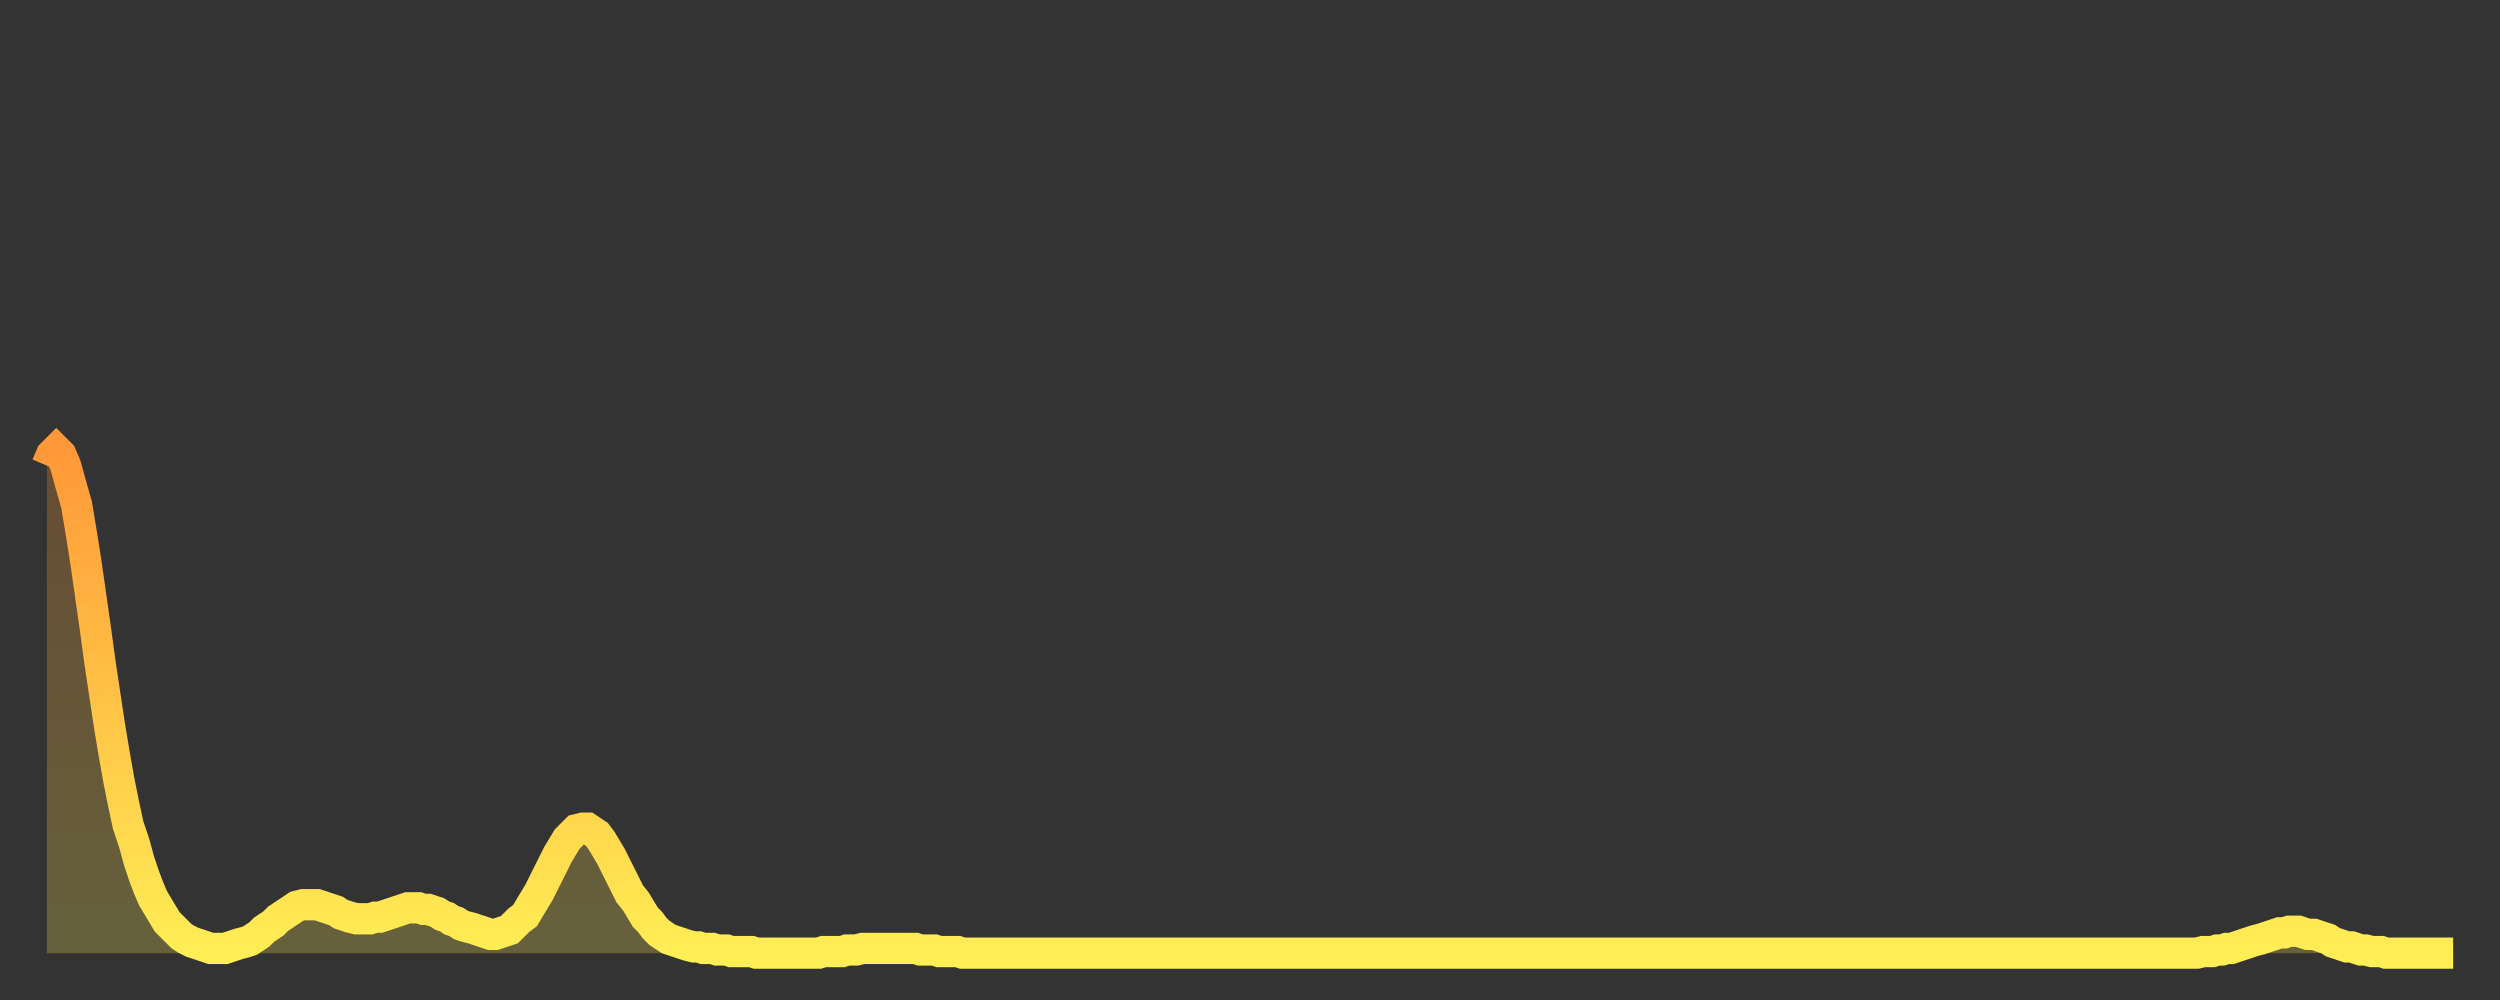 <?xml version="1.0" encoding="utf-8" ?>
<svg baseProfile="full" height="64" version="1.1" width="160" xmlns="http://www.w3.org/2000/svg" xmlns:ev="http://www.w3.org/2001/xml-events" xmlns:xlink="http://www.w3.org/1999/xlink"><rect width="100%" height="100%" fill="#333333" stroke="none"/><defs><linearGradient id="id1981090" x1="0" x2="0" y1="0" y2="1"><stop offset="0%" stop-color="#ff9838" /><stop offset="50%" stop-color="#ffc346" /><stop offset="100%" stop-color="#ffee55" /></linearGradient></defs><g transform="translate(3,3)"><g><path d="M 0.0 26.8 0.3 26.1 0.6 25.8 0.9 26.1 1.2 26.8 1.5 27.9 1.9 29.3 2.2 31.1 2.5 33.0 2.8 35.1 3.1 37.2 3.4 39.4 3.7 41.4 4.0 43.4 4.3 45.2 4.6 46.9 4.9 48.4 5.2 49.8 5.6 51.0 5.9 52.1 6.2 53.0 6.5 53.8 6.8 54.5 7.1 55.0 7.4 55.5 7.7 56.0 8.0 56.3 8.3 56.6 8.6 56.9 8.9 57.1 9.3 57.3 9.6 57.4 9.9 57.5 10.2 57.6 10.5 57.7 10.8 57.7 11.1 57.7 11.4 57.7 11.7 57.6 12.0 57.5 12.3 57.4 12.7 57.3 13.0 57.2 13.3 57.0 13.6 56.8 13.9 56.5 14.2 56.3 14.5 56.1 14.8 55.8 15.1 55.6 15.4 55.4 15.7 55.2 16.0 55.0 16.4 54.9 16.7 54.9 17.0 54.9 17.3 54.9 17.6 55.0 17.9 55.1 18.2 55.2 18.5 55.3 18.8 55.5 19.1 55.6 19.4 55.7 19.8 55.8 20.1 55.8 20.4 55.8 20.7 55.8 21.0 55.7 21.3 55.7 21.6 55.6 21.9 55.5 22.2 55.4 22.5 55.3 22.8 55.2 23.1 55.1 23.5 55.1 23.8 55.1 24.1 55.2 24.4 55.2 24.7 55.3 25.0 55.4 25.3 55.6 25.6 55.7 25.9 55.9 26.2 56.0 26.5 56.2 26.8 56.3 27.2 56.4 27.5 56.5 27.8 56.6 28.1 56.7 28.4 56.8 28.7 56.8 29.0 56.7 29.3 56.6 29.6 56.5 29.9 56.2 30.2 55.9 30.6 55.6 30.9 55.1 31.2 54.6 31.5 54.1 31.8 53.5 32.1 52.9 32.4 52.3 32.7 51.7 33.0 51.2 33.3 50.7 33.6 50.4 33.9 50.1 34.3 50.0 34.6 50.0 34.9 50.2 35.2 50.4 35.5 50.8 35.8 51.3 36.1 51.8 36.4 52.4 36.7 53.0 37.0 53.6 37.3 54.2 37.7 54.7 38.0 55.2 38.3 55.7 38.6 56.0 38.9 56.4 39.2 56.7 39.5 56.9 39.8 57.1 40.1 57.2 40.4 57.3 40.7 57.4 41.0 57.5 41.4 57.6 41.7 57.6 42.0 57.7 42.3 57.7 42.6 57.7 42.9 57.8 43.2 57.8 43.5 57.8 43.8 57.9 44.1 57.9 44.4 57.9 44.7 57.9 45.1 57.9 45.4 58.0 45.7 58.0 46.0 58.0 46.3 58.0 46.6 58.0 46.9 58.0 47.2 58.0 47.5 58.0 47.8 58.0 48.1 58.0 48.5 58.0 48.8 58.0 49.1 58.0 49.4 58.0 49.7 57.9 50.0 57.9 50.3 57.9 50.6 57.9 50.9 57.9 51.2 57.8 51.5 57.8 51.8 57.8 52.2 57.7 52.5 57.7 52.8 57.7 53.1 57.7 53.4 57.7 53.7 57.7 54.0 57.7 54.3 57.7 54.6 57.7 54.9 57.7 55.2 57.7 55.6 57.7 55.9 57.8 56.2 57.8 56.5 57.8 56.8 57.8 57.1 57.9 57.4 57.9 57.7 57.9 58.0 57.9 58.3 57.9 58.6 58.0 58.9 58.0 59.3 58.0 59.6 58.0 59.9 58.0 60.2 58.0 60.5 58.0 60.8 58.0 61.1 58.0 61.4 58.0 61.7 58.0 62.0 58.0 62.3 58.0 62.6 58.0 63.0 58.0 63.3 58.0 63.6 58.0 63.9 58.0 64.2 58.0 64.5 58.0 64.8 58.0 65.1 58.0 65.4 58.0 65.7 58.0 66.0 58.0 66.4 58.0 66.7 58.0 67.0 58.0 67.3 58.0 67.6 58.0 67.9 58.0 68.2 58.0 68.5 58.0 68.8 58.0 69.1 58.0 69.4 58.0 69.7 58.0 70.1 58.0 70.4 58.0 70.7 58.0 71.0 58.0 71.3 58.0 71.6 58.0 71.9 58.0 72.2 58.0 72.5 58.0 72.8 58.0 73.1 58.0 73.5 58.0 73.8 58.0 74.1 58.0 74.4 58.0 74.7 58.0 75.0 58.0 75.3 58.0 75.6 58.0 75.9 58.0 76.2 58.0 76.5 58.0 76.8 58.0 77.2 58.0 77.5 58.0 77.8 58.0 78.1 58.0 78.4 58.0 78.7 58.0 79.0 58.0 79.3 58.0 79.6 58.0 79.9 58.0 80.2 58.0 80.5 58.0 80.9 58.0 81.2 58.0 81.5 58.0 81.8 58.0 82.1 58.0 82.4 58.0 82.7 58.0 83.0 58.0 83.3 58.0 83.6 58.0 83.9 58.0 84.3 58.0 84.6 58.0 84.9 58.0 85.2 58.0 85.5 58.0 85.8 58.0 86.1 58.0 86.4 58.0 86.7 58.0 87.0 58.0 87.3 58.0 87.6 58.0 88.0 58.0 88.3 58.0 88.6 58.0 88.9 58.0 89.2 58.0 89.5 58.0 89.8 58.0 90.1 58.0 90.4 58.0 90.7 58.0 91.0 58.0 91.4 58.0 91.7 58.0 92.0 58.0 92.3 58.0 92.6 58.0 92.9 58.0 93.2 58.0 93.5 58.0 93.8 58.0 94.1 58.0 94.4 58.0 94.7 58.0 95.1 58.0 95.4 58.0 95.7 58.0 96.0 58.0 96.3 58.0 96.6 58.0 96.9 58.0 97.2 58.0 97.5 58.0 97.8 58.0 98.1 58.0 98.4 58.0 98.8 58.0 99.1 58.0 99.4 58.0 99.7 58.0 100.0 58.0 100.3 58.0 100.6 58.0 100.9 58.0 101.2 58.0 101.5 58.0 101.8 58.0 102.2 58.0 102.5 58.0 102.8 58.0 103.1 58.0 103.4 58.0 103.7 58.0 104.0 58.0 104.3 58.0 104.6 58.0 104.9 58.0 105.2 58.0 105.5 58.0 105.9 58.0 106.2 58.0 106.5 58.0 106.8 58.0 107.1 58.0 107.4 58.0 107.7 58.0 108.0 58.0 108.3 58.0 108.6 58.0 108.9 58.0 109.3 58.0 109.6 58.0 109.9 58.0 110.2 58.0 110.5 58.0 110.8 58.0 111.1 58.0 111.4 58.0 111.7 58.0 112.0 58.0 112.3 58.0 112.6 58.0 113.0 58.0 113.3 58.0 113.6 58.0 113.9 58.0 114.2 58.0 114.5 58.0 114.8 58.0 115.1 58.0 115.4 58.0 115.7 58.0 116.0 58.0 116.3 58.0 116.7 58.0 117.0 58.0 117.3 58.0 117.6 58.0 117.9 58.0 118.2 58.0 118.5 58.0 118.8 58.0 119.1 58.0 119.4 58.0 119.7 58.0 120.1 58.0 120.4 58.0 120.7 58.0 121.0 58.0 121.3 58.0 121.6 58.0 121.9 58.0 122.2 58.0 122.5 58.0 122.8 58.0 123.1 58.0 123.4 58.0 123.8 58.0 124.1 58.0 124.4 58.0 124.7 58.0 125.0 58.0 125.3 58.0 125.6 58.0 125.9 58.0 126.2 58.0 126.5 58.0 126.8 58.0 127.2 58.0 127.5 58.0 127.8 58.0 128.1 58.0 128.4 58.0 128.7 58.0 129.0 58.0 129.3 58.0 129.6 58.0 129.9 58.0 130.2 58.0 130.5 58.0 130.9 58.0 131.2 58.0 131.5 58.0 131.8 58.0 132.1 58.0 132.4 58.0 132.7 58.0 133.0 58.0 133.3 58.0 133.6 58.0 133.9 58.0 134.2 58.0 134.6 58.0 134.9 58.0 135.2 58.0 135.5 58.0 135.8 58.0 136.1 58.0 136.4 58.0 136.7 58.0 137.0 58.0 137.3 58.0 137.6 58.0 138.0 57.9 138.3 57.9 138.6 57.9 138.9 57.8 139.2 57.8 139.5 57.7 139.8 57.7 140.1 57.6 140.4 57.5 140.7 57.4 141.0 57.3 141.3 57.2 141.7 57.1 142.0 57.0 142.3 56.9 142.6 56.8 142.9 56.7 143.2 56.7 143.5 56.6 143.8 56.6 144.1 56.6 144.4 56.7 144.7 56.8 145.1 56.8 145.4 56.9 145.7 57.0 146.0 57.1 146.3 57.3 146.6 57.4 146.9 57.5 147.2 57.6 147.5 57.6 147.8 57.7 148.1 57.8 148.4 57.8 148.8 57.9 149.1 57.9 149.4 57.9 149.7 58.0 150.0 58.0 150.3 58.0 150.6 58.0 150.9 58.0 151.2 58.0 151.5 58.0 151.8 58.0 152.1 58.0 152.5 58.0 152.8 58.0 153.1 58.0 153.4 58.0 153.7 58.0 154.0 58.0" fill="none" id="graph-curve" opacity="1" stroke="url(#id1981090)" stroke-width="2" /><path d="M 0 58 L 0.0 26.8 0.3 26.1 0.6 25.8 0.9 26.1 1.2 26.8 1.5 27.9 1.9 29.3 2.2 31.1 2.5 33.0 2.8 35.1 3.1 37.2 3.4 39.4 3.7 41.4 4.0 43.4 4.3 45.2 4.6 46.9 4.9 48.4 5.2 49.8 5.6 51.0 5.9 52.1 6.2 53.0 6.5 53.8 6.8 54.5 7.1 55.0 7.4 55.5 7.7 56.0 8.0 56.3 8.3 56.6 8.6 56.9 8.9 57.1 9.3 57.3 9.6 57.4 9.9 57.5 10.2 57.6 10.5 57.7 10.8 57.7 11.1 57.7 11.4 57.7 11.7 57.6 12.0 57.5 12.3 57.4 12.7 57.3 13.0 57.2 13.3 57.0 13.6 56.8 13.9 56.5 14.2 56.3 14.5 56.1 14.8 55.8 15.1 55.6 15.4 55.4 15.7 55.2 16.0 55.0 16.4 54.9 16.7 54.9 17.0 54.9 17.3 54.9 17.6 55.0 17.9 55.1 18.2 55.2 18.5 55.3 18.8 55.5 19.1 55.6 19.4 55.7 19.8 55.8 20.1 55.8 20.4 55.8 20.7 55.8 21.0 55.7 21.3 55.7 21.6 55.6 21.9 55.5 22.2 55.4 22.5 55.3 22.8 55.2 23.1 55.1 23.5 55.1 23.8 55.1 24.1 55.2 24.4 55.2 24.7 55.3 25.0 55.4 25.3 55.6 25.6 55.7 25.9 55.9 26.2 56.0 26.5 56.2 26.8 56.3 27.2 56.4 27.5 56.5 27.8 56.6 28.1 56.7 28.4 56.8 28.7 56.8 29.0 56.7 29.3 56.6 29.6 56.5 29.9 56.2 30.2 55.9 30.6 55.6 30.9 55.1 31.2 54.6 31.5 54.1 31.8 53.5 32.1 52.9 32.4 52.3 32.7 51.7 33.0 51.2 33.3 50.7 33.6 50.4 33.9 50.1 34.3 50.0 34.6 50.0 34.9 50.2 35.2 50.4 35.5 50.8 35.8 51.3 36.1 51.8 36.4 52.4 36.7 53.0 37.0 53.6 37.3 54.2 37.7 54.7 38.0 55.2 38.3 55.7 38.6 56.0 38.9 56.4 39.2 56.7 39.5 56.9 39.8 57.1 40.1 57.2 40.4 57.3 40.7 57.4 41.0 57.5 41.4 57.6 41.7 57.6 42.0 57.7 42.3 57.7 42.6 57.7 42.9 57.8 43.2 57.8 43.5 57.8 43.8 57.9 44.1 57.9 44.4 57.9 44.7 57.9 45.1 57.9 45.4 58.0 45.7 58.0 46.0 58.0 46.3 58.0 46.6 58.0 46.9 58.0 47.2 58.0 47.5 58.0 47.8 58.0 48.1 58.0 48.5 58.0 48.8 58.0 49.1 58.0 49.4 58.0 49.7 57.9 50.0 57.9 50.3 57.9 50.6 57.9 50.9 57.9 51.2 57.8 51.5 57.8 51.8 57.8 52.2 57.7 52.5 57.7 52.8 57.7 53.1 57.7 53.4 57.7 53.7 57.7 54.0 57.7 54.3 57.7 54.6 57.7 54.9 57.7 55.2 57.7 55.6 57.7 55.9 57.8 56.2 57.8 56.5 57.8 56.8 57.8 57.1 57.9 57.4 57.9 57.7 57.9 58.0 57.9 58.3 57.9 58.6 58.0 58.9 58.0 59.3 58.0 59.6 58.0 59.9 58.0 60.2 58.0 60.5 58.0 60.8 58.0 61.1 58.0 61.4 58.0 61.7 58.0 62.0 58.0 62.3 58.0 62.6 58.0 63.0 58.0 63.3 58.0 63.6 58.0 63.9 58.0 64.2 58.0 64.5 58.0 64.8 58.0 65.1 58.0 65.4 58.0 65.7 58.0 66.0 58.0 66.4 58.0 66.7 58.0 67.0 58.0 67.3 58.0 67.6 58.0 67.9 58.0 68.2 58.0 68.5 58.0 68.8 58.0 69.1 58.0 69.4 58.0 69.7 58.0 70.1 58.0 70.4 58.0 70.7 58.0 71.0 58.0 71.3 58.0 71.6 58.0 71.9 58.0 72.2 58.0 72.5 58.0 72.8 58.0 73.1 58.0 73.5 58.0 73.8 58.0 74.1 58.0 74.4 58.0 74.7 58.0 75.0 58.0 75.3 58.0 75.6 58.0 75.9 58.0 76.2 58.0 76.5 58.0 76.8 58.0 77.2 58.0 77.5 58.0 77.8 58.0 78.1 58.0 78.4 58.0 78.7 58.0 79.0 58.0 79.3 58.0 79.6 58.0 79.9 58.0 80.2 58.0 80.5 58.0 80.9 58.0 81.2 58.0 81.5 58.0 81.8 58.0 82.1 58.0 82.4 58.0 82.7 58.0 83.0 58.0 83.3 58.0 83.6 58.0 83.9 58.0 84.3 58.0 84.6 58.0 84.9 58.0 85.2 58.0 85.5 58.0 85.8 58.0 86.1 58.0 86.4 58.0 86.7 58.0 87.0 58.0 87.3 58.0 87.6 58.0 88.0 58.0 88.3 58.0 88.6 58.0 88.9 58.0 89.2 58.0 89.5 58.0 89.8 58.0 90.1 58.0 90.4 58.0 90.7 58.0 91.0 58.0 91.4 58.0 91.7 58.0 92.0 58.0 92.3 58.0 92.6 58.0 92.9 58.0 93.2 58.0 93.5 58.0 93.8 58.0 94.1 58.0 94.4 58.0 94.7 58.0 95.1 58.0 95.4 58.0 95.7 58.0 96.0 58.0 96.3 58.0 96.6 58.0 96.9 58.0 97.2 58.0 97.5 58.0 97.8 58.0 98.1 58.0 98.4 58.0 98.8 58.0 99.1 58.0 99.4 58.0 99.7 58.0 100.0 58.0 100.3 58.0 100.6 58.0 100.9 58.0 101.2 58.0 101.5 58.0 101.8 58.0 102.2 58.0 102.5 58.0 102.8 58.0 103.1 58.0 103.4 58.0 103.7 58.0 104.0 58.0 104.3 58.0 104.6 58.0 104.9 58.0 105.2 58.0 105.5 58.0 105.9 58.0 106.2 58.0 106.5 58.0 106.8 58.0 107.1 58.0 107.4 58.0 107.7 58.0 108.0 58.0 108.3 58.0 108.6 58.0 108.9 58.0 109.3 58.0 109.6 58.0 109.9 58.0 110.2 58.0 110.5 58.0 110.8 58.0 111.1 58.0 111.4 58.0 111.7 58.0 112.0 58.0 112.3 58.0 112.6 58.0 113.0 58.0 113.3 58.0 113.6 58.0 113.9 58.0 114.2 58.0 114.5 58.0 114.8 58.0 115.1 58.0 115.4 58.0 115.7 58.0 116.0 58.0 116.3 58.0 116.7 58.0 117.0 58.0 117.3 58.0 117.6 58.0 117.9 58.0 118.2 58.0 118.5 58.0 118.8 58.0 119.1 58.0 119.4 58.0 119.7 58.0 120.1 58.0 120.4 58.0 120.7 58.0 121.0 58.0 121.3 58.0 121.6 58.0 121.9 58.0 122.2 58.0 122.5 58.0 122.8 58.0 123.1 58.0 123.4 58.0 123.8 58.0 124.1 58.0 124.4 58.0 124.7 58.0 125.0 58.0 125.3 58.0 125.6 58.0 125.9 58.0 126.2 58.0 126.5 58.0 126.8 58.0 127.2 58.0 127.5 58.0 127.8 58.0 128.1 58.0 128.4 58.0 128.7 58.0 129.0 58.0 129.3 58.0 129.6 58.0 129.9 58.0 130.2 58.0 130.5 58.0 130.9 58.0 131.2 58.0 131.5 58.0 131.8 58.0 132.1 58.0 132.4 58.0 132.7 58.0 133.0 58.0 133.3 58.0 133.6 58.0 133.9 58.0 134.2 58.0 134.6 58.0 134.9 58.0 135.2 58.0 135.5 58.0 135.8 58.0 136.1 58.0 136.4 58.0 136.7 58.0 137.0 58.0 137.3 58.0 137.6 58.0 138.0 57.9 138.3 57.9 138.6 57.9 138.9 57.8 139.2 57.8 139.5 57.7 139.8 57.7 140.1 57.6 140.4 57.5 140.7 57.4 141.0 57.3 141.3 57.2 141.7 57.1 142.0 57.0 142.3 56.9 142.6 56.8 142.9 56.7 143.2 56.7 143.5 56.6 143.8 56.6 144.1 56.6 144.4 56.7 144.7 56.8 145.1 56.8 145.4 56.9 145.7 57.0 146.0 57.1 146.3 57.3 146.6 57.4 146.9 57.5 147.2 57.6 147.5 57.6 147.8 57.7 148.1 57.8 148.4 57.8 148.8 57.9 149.1 57.9 149.4 57.9 149.7 58.0 150.0 58.0 150.3 58.0 150.6 58.0 150.9 58.0 151.2 58.0 151.5 58.0 151.8 58.0 152.1 58.0 152.5 58.0 152.8 58.0 153.1 58.0 153.4 58.0 153.7 58.0 154.0 58.0 154 58" fill="url(#id1981090)" fill-opacity=".25" id="graph-shadow" /></g></g></svg>